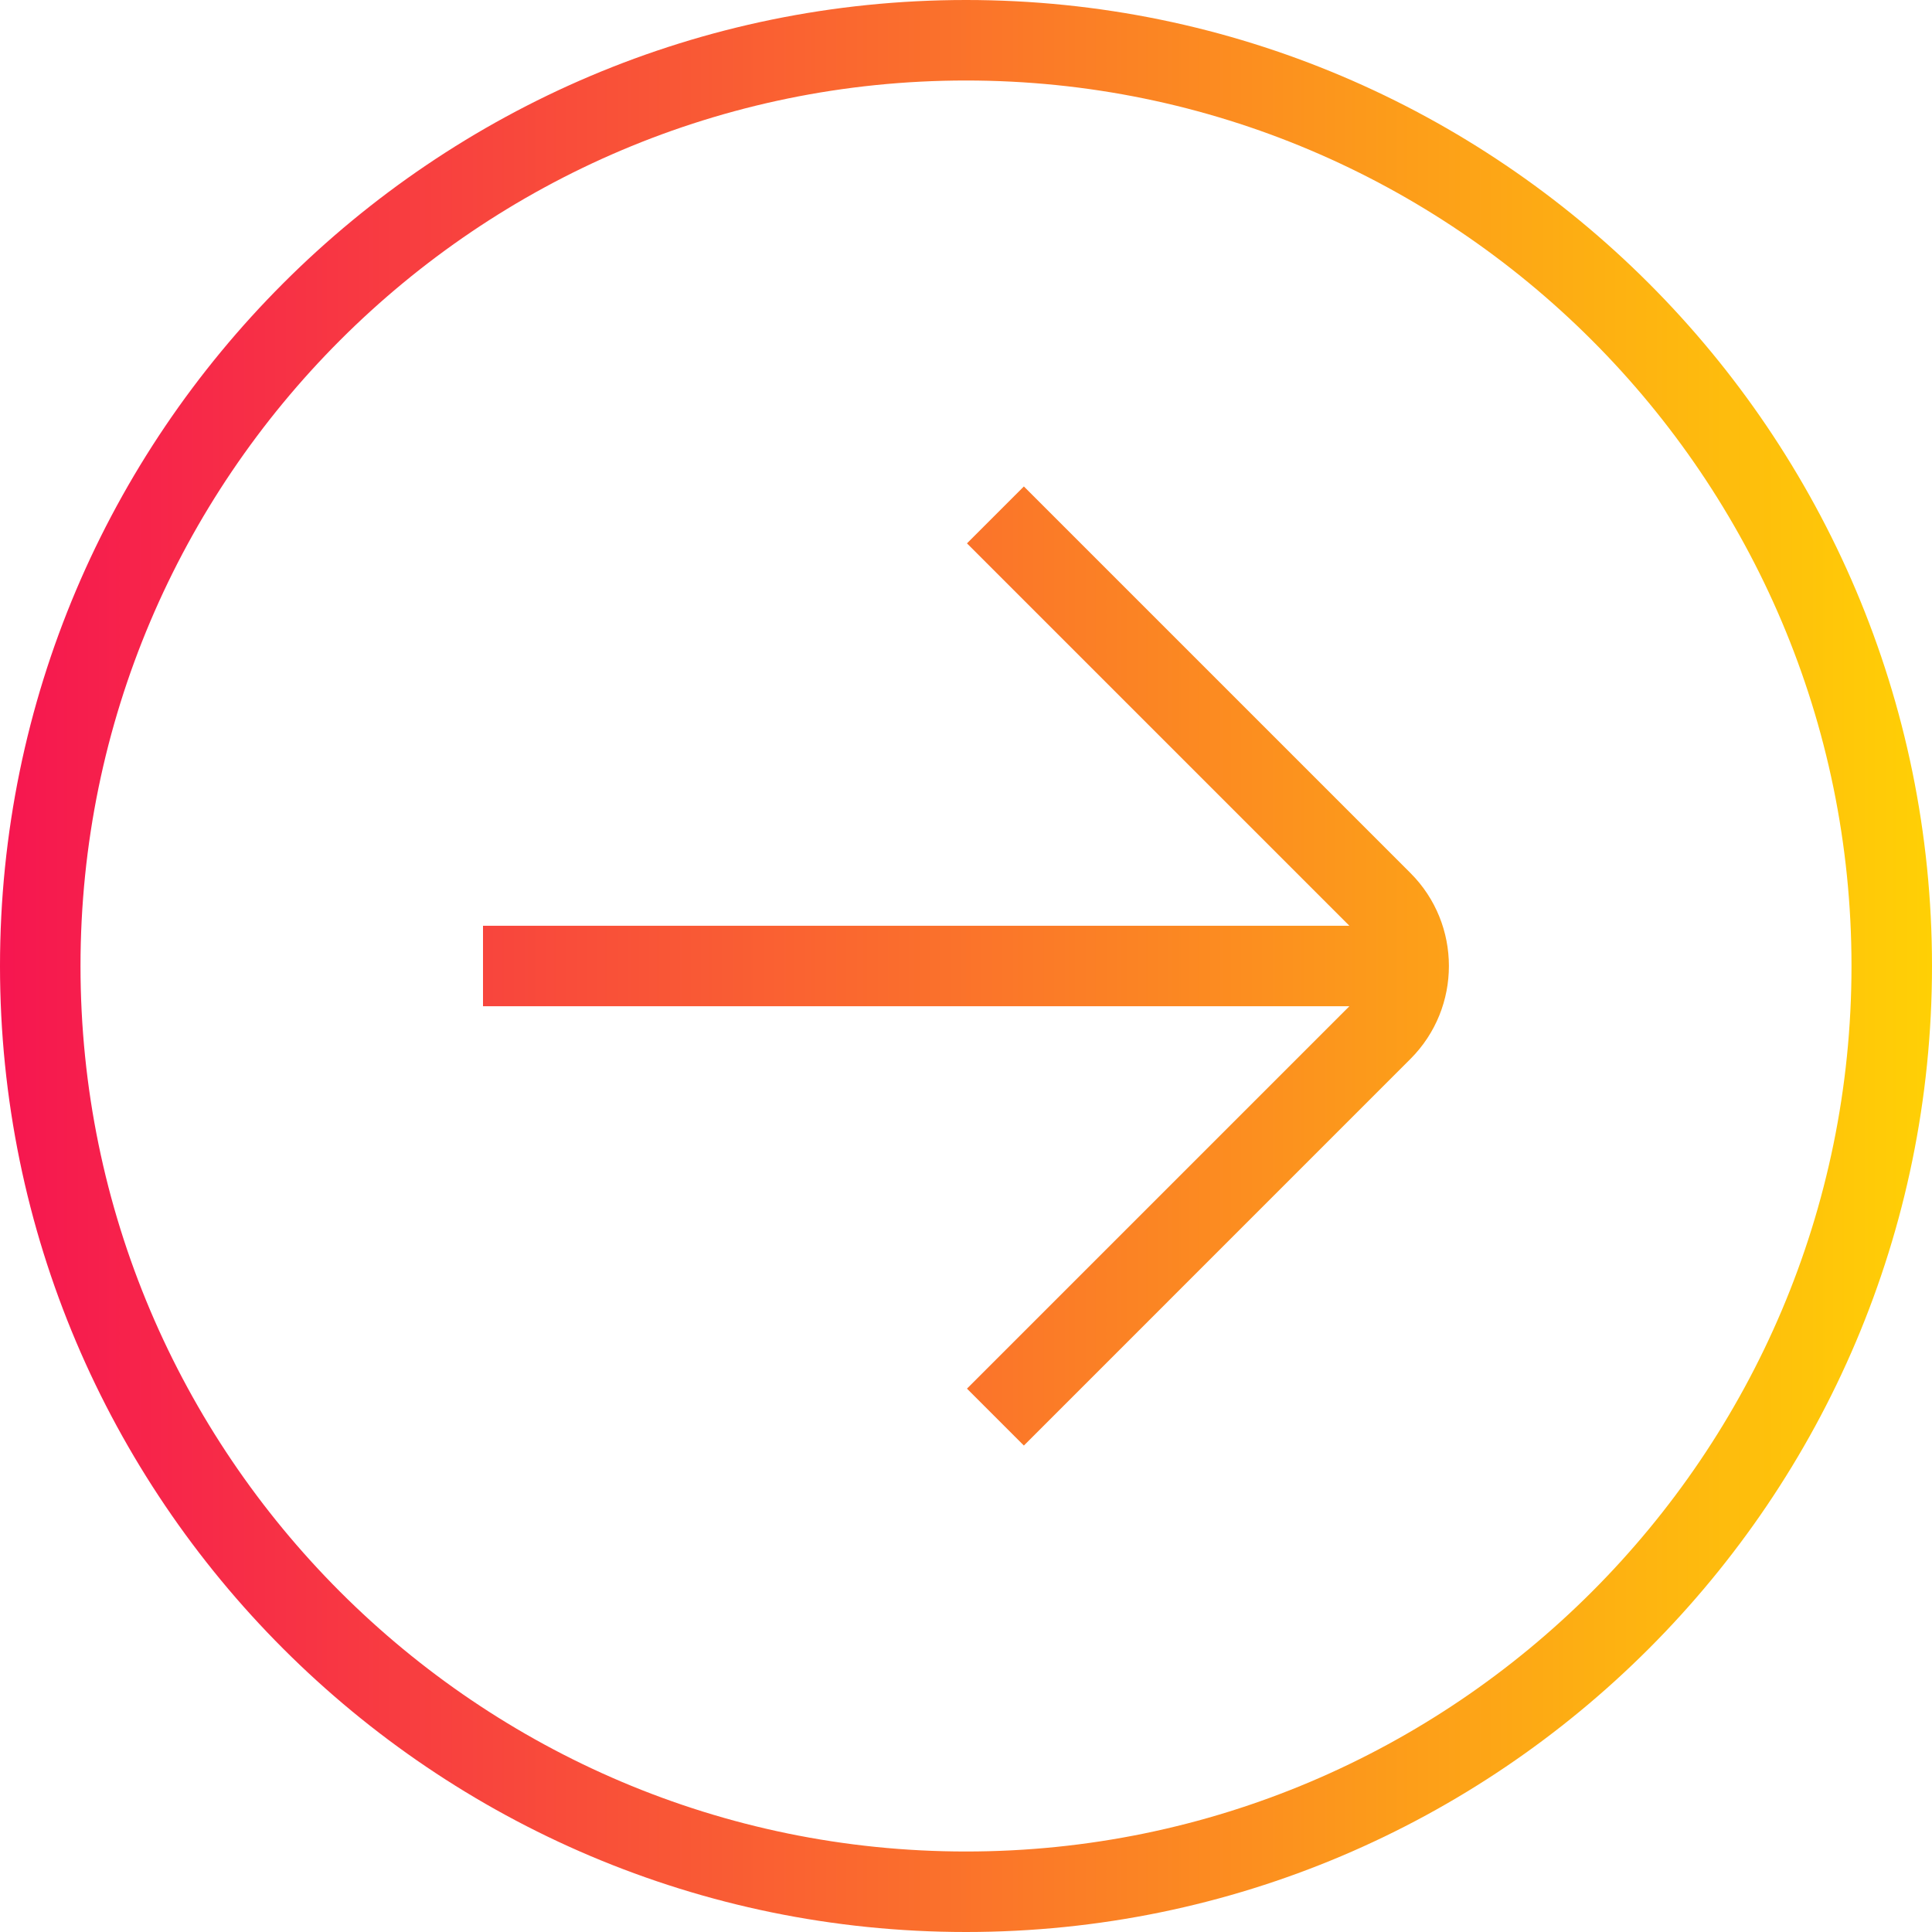 <svg width="66" height="66" viewBox="0 0 66 66" fill="none" xmlns="http://www.w3.org/2000/svg">
<g clip-path="url(#clip0_3276_38461)">
<path d="M33 0C14.803 0 0 14.803 0 33C0 51.197 14.803 66 33 66C51.197 66 66 51.197 66 33C66 14.803 51.197 0 33 0ZM33 63.25C16.321 63.25 2.75 49.679 2.75 33C2.75 16.321 16.321 2.75 33 2.75C49.679 2.75 63.25 16.321 63.25 33C63.25 49.679 49.679 63.25 33 63.25ZM48.185 29.826C49.934 31.576 49.934 34.422 48.185 36.173L34.977 49.382L33.033 47.438L46.096 34.375H16.5V31.625H46.096L33.033 18.562L34.977 16.618L48.185 29.826Z" fill="url(#paint0_linear_3276_38461)"/>
</g>
<defs>
<linearGradient id="paint0_linear_3276_38461" x1="0" y1="33" x2="66" y2="33" gradientUnits="userSpaceOnUse">
<stop stop-color="#F61650"/>
<stop offset="1" stop-color="#FFD005"/>
</linearGradient>
<clipPath id="clip0_3276_38461">
<rect width="66" height="66" fill="white"/>
</clipPath>
</defs>
</svg>
